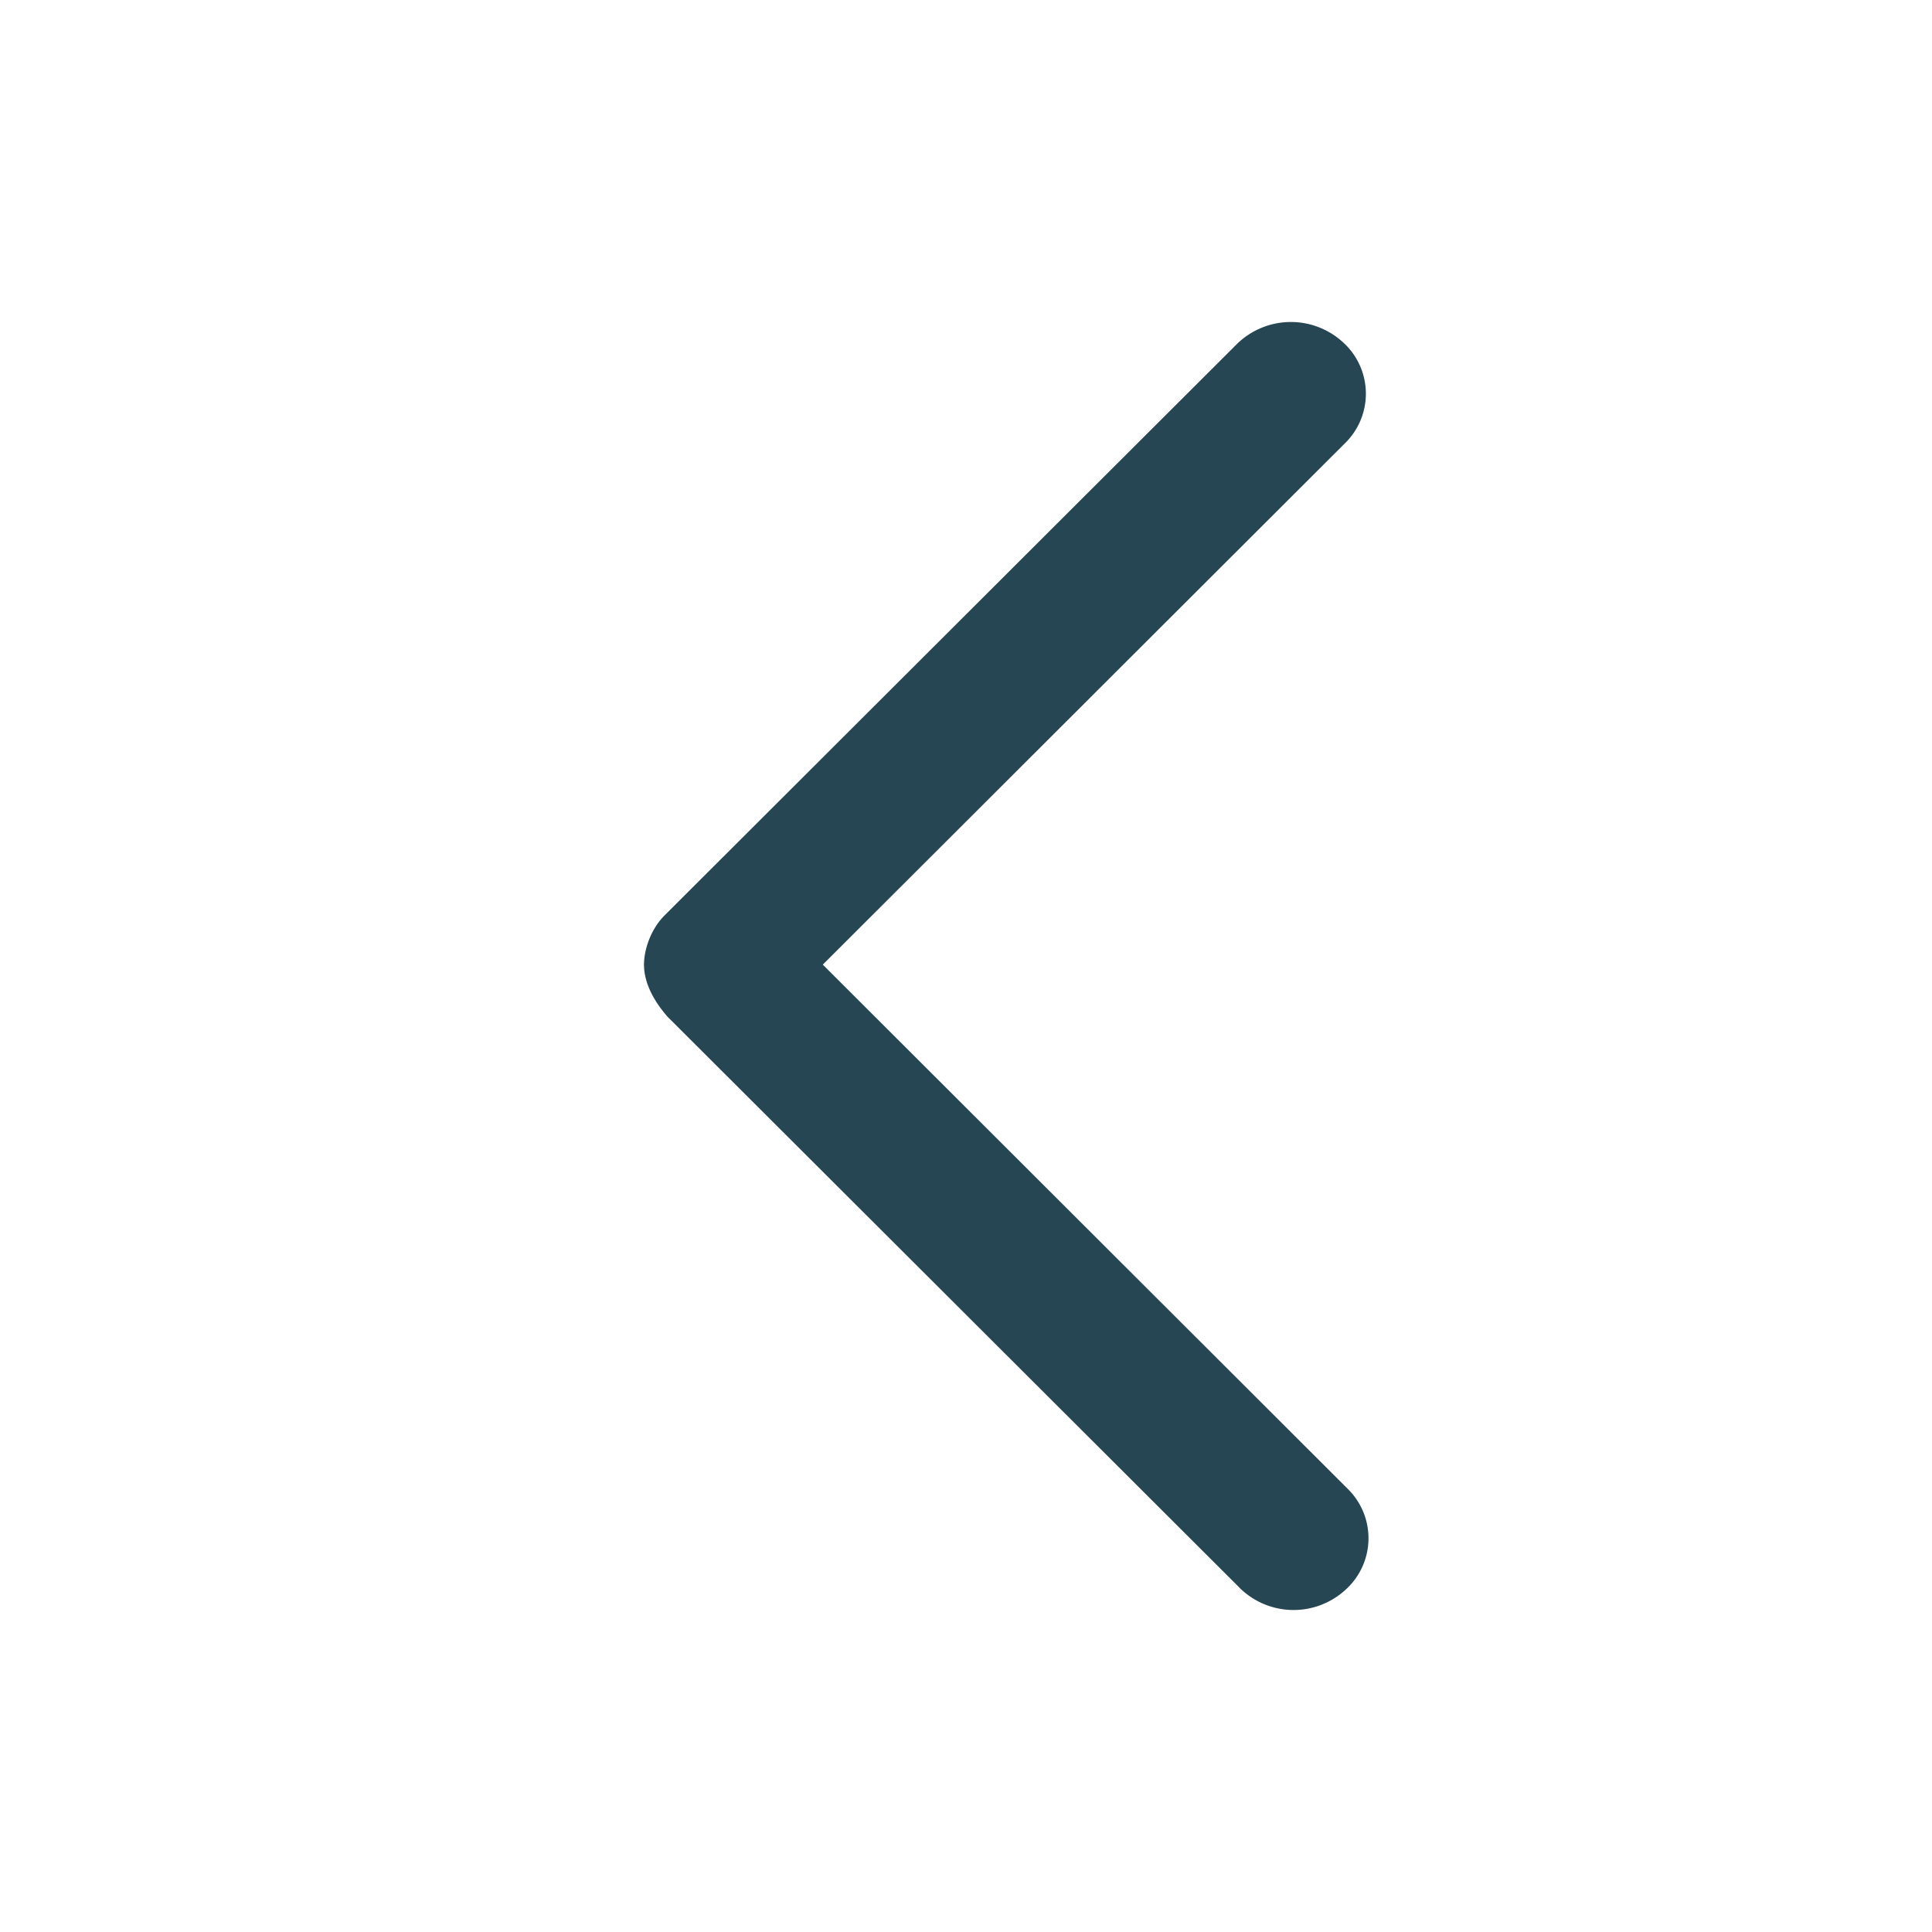 <svg width="24" height="24" viewBox="0 0 24 24" xmlns="http://www.w3.org/2000/svg">
    <path d="m15.4 19.725-7.105-7.092c-.209-.238-.295-.46-.295-.65s.086-.444.26-.616l7.104-7.092a.958.958 0 0 1 1.315-.027.86.86 0 0 1 .028 1.259l-6.486 6.476 6.519 6.51a.86.86 0 0 1-.028 1.258.954.954 0 0 1-1.313-.026z" fill="#264653" fill-rule="nonzero"/>
</svg>
